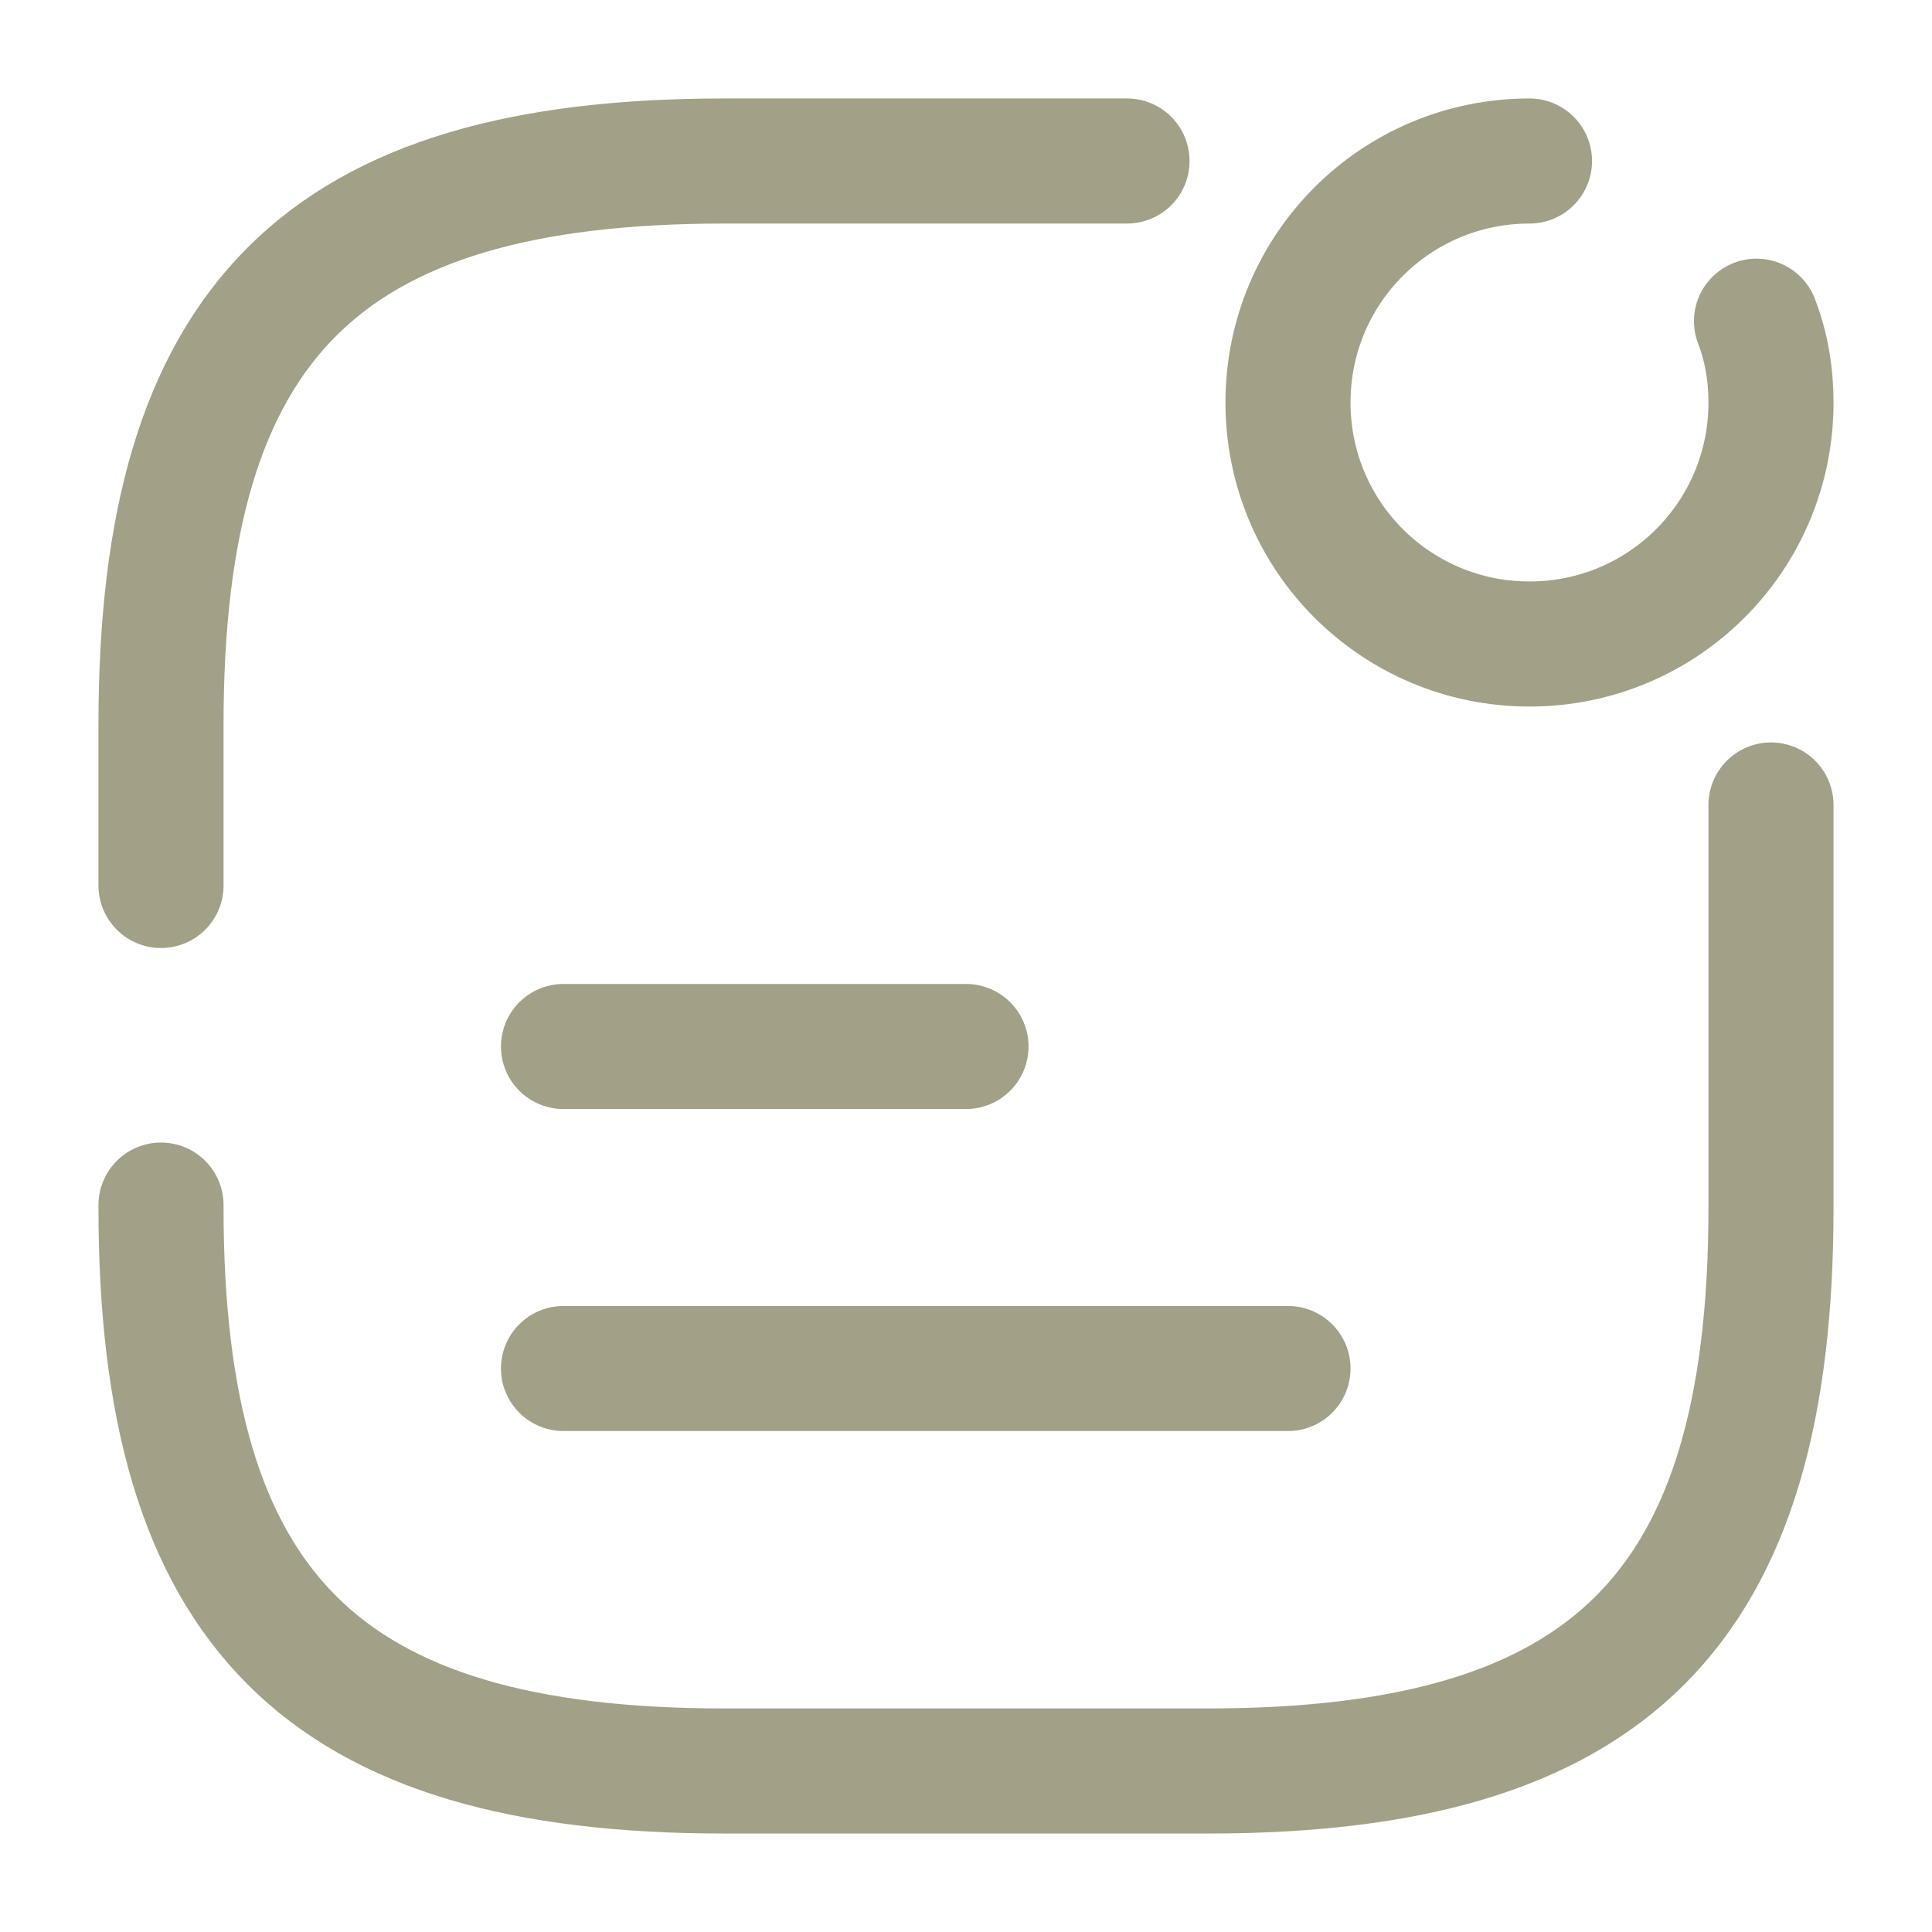 <svg width="80" height="80" fill="none" xmlns="http://www.w3.org/2000/svg"><path d="M23.333 43.333H40M23.333 56.667h30m10-50c-5.533 0-10 4.466-10 10 0 5.533 4.467 10 10 10 5.534 0 10-4.467 10-10 0-1.2-.2-2.334-.6-3.367M6.667 49.9v.1c0 16.666 6.666 23.333 23.333 23.333h20c16.667 0 23.333-6.666 23.333-23.333V33.333M46.667 6.667H30C13.333 6.666 6.667 13.332 6.667 30v6.666" stroke="#A2A087" stroke-width="5.179" stroke-linecap="round" stroke-linejoin="round"/></svg>